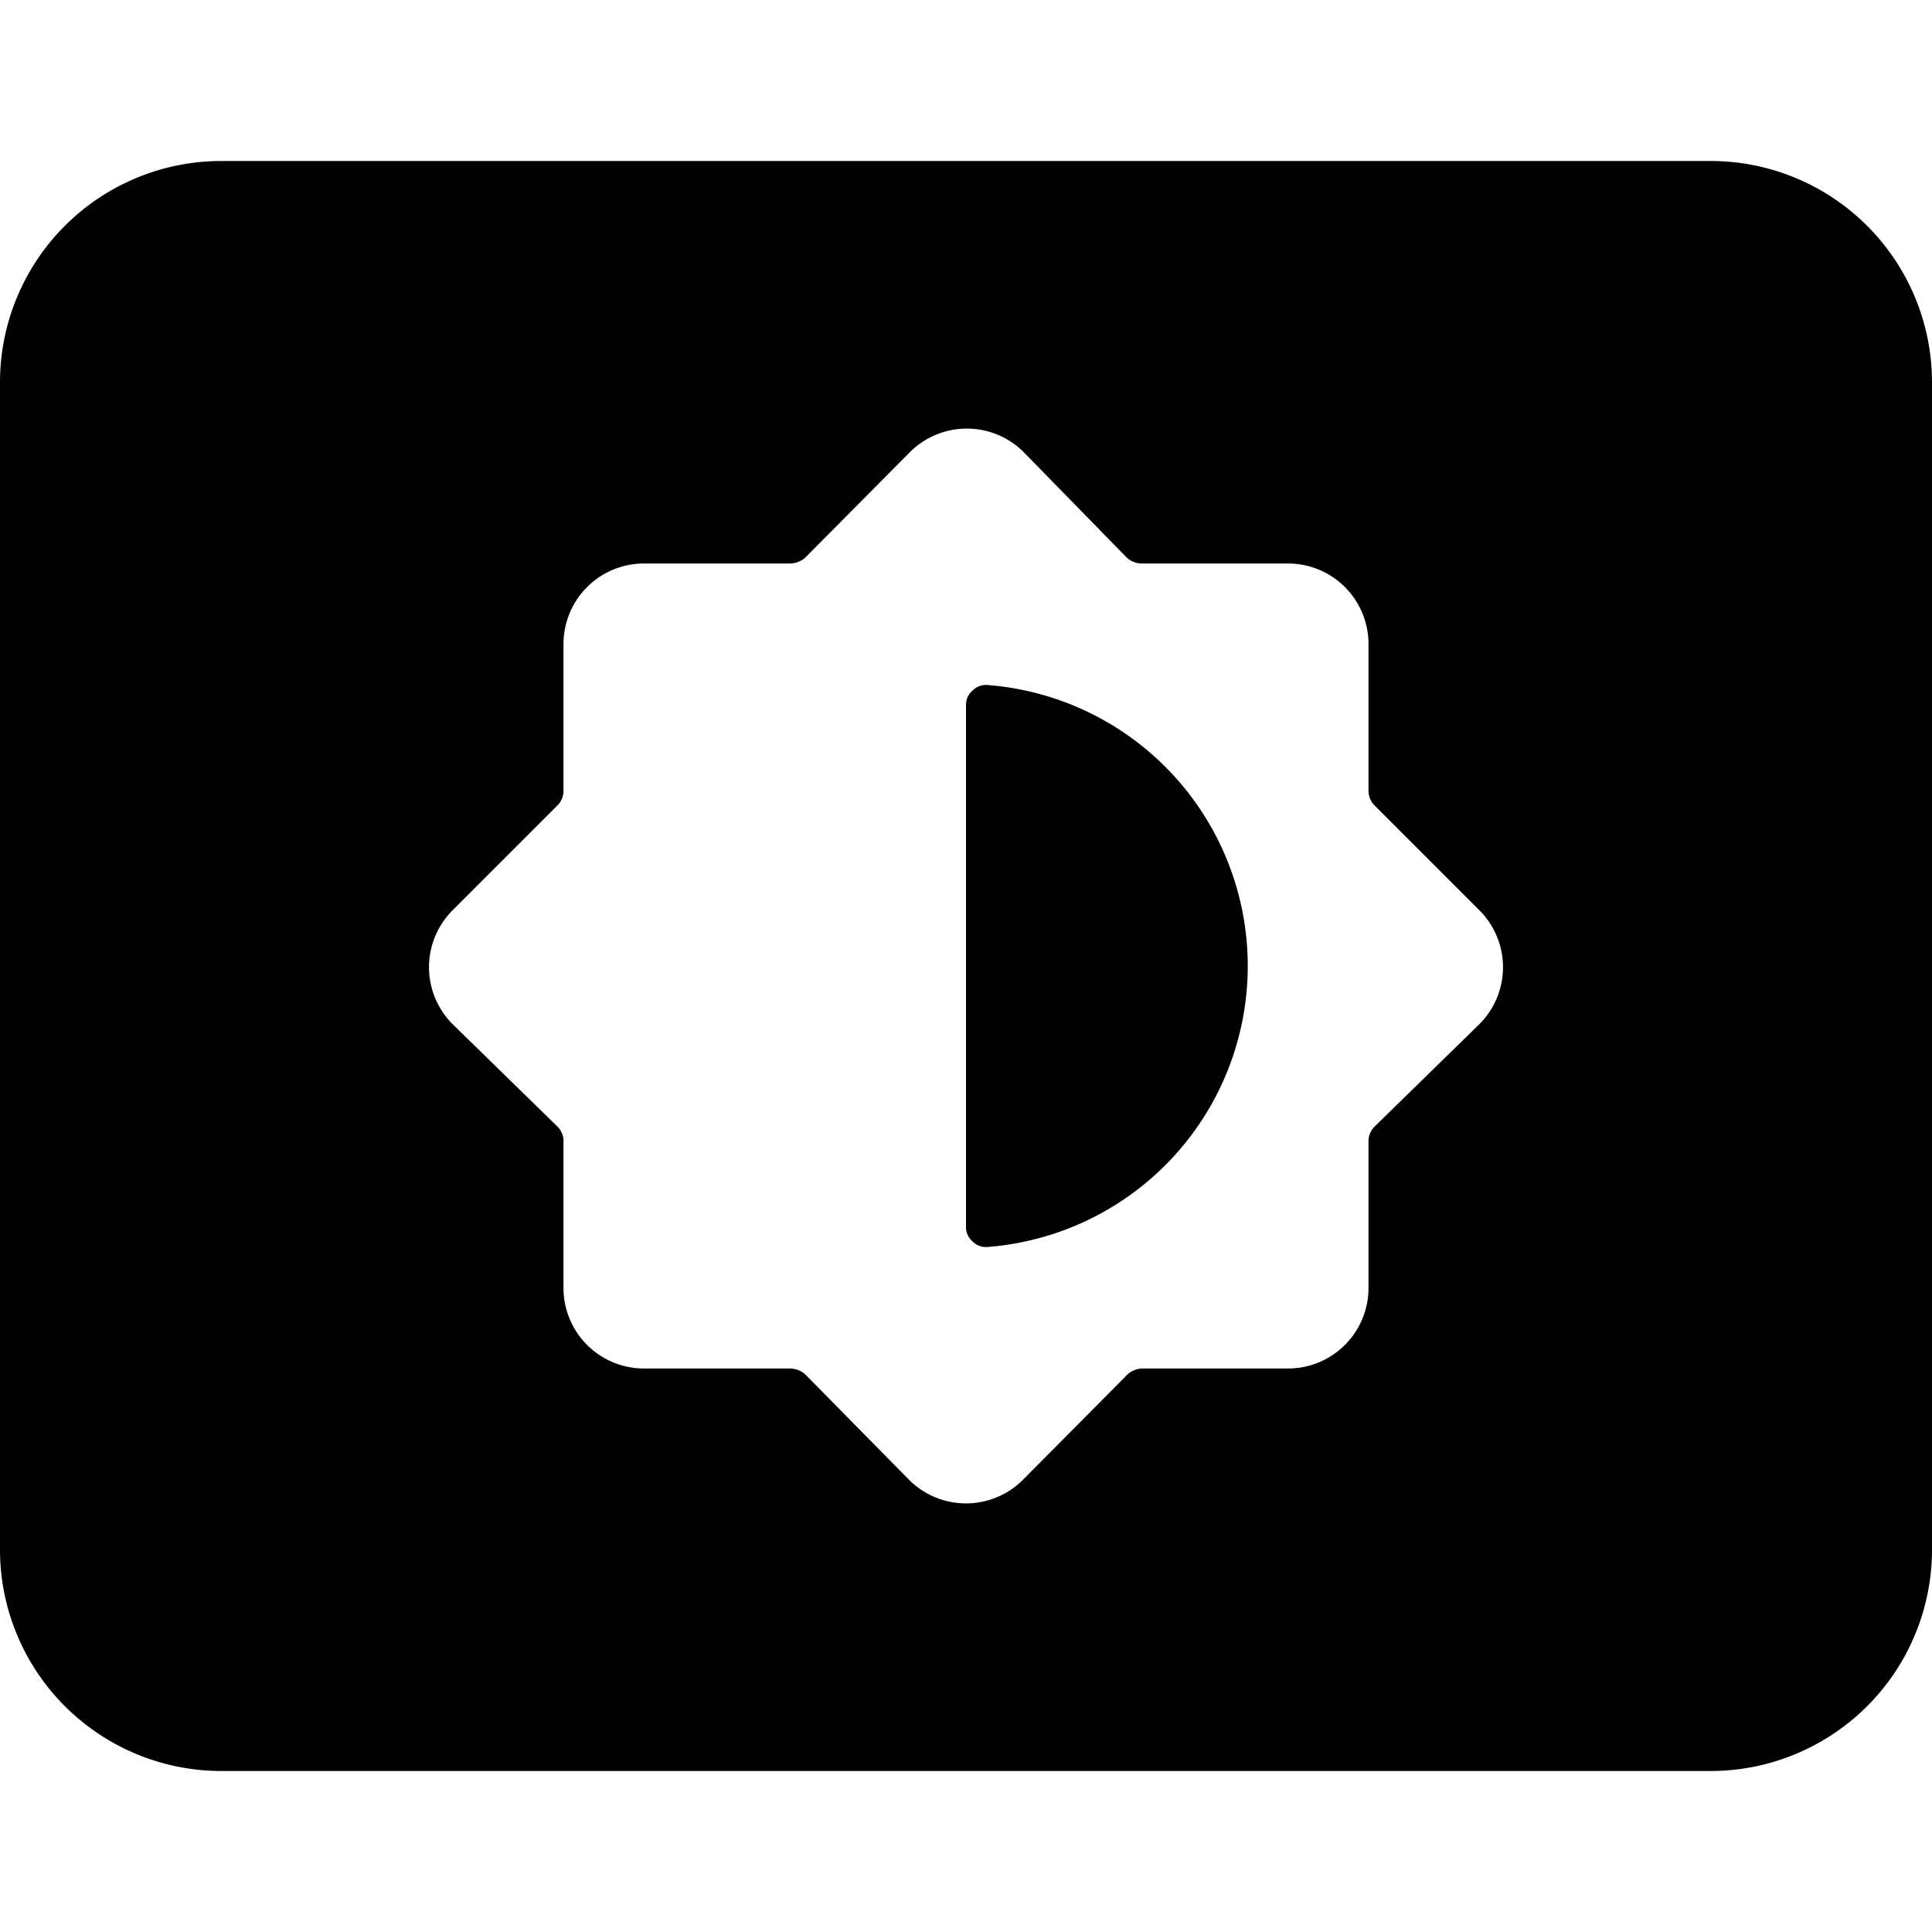 <svg xmlns="http://www.w3.org/2000/svg" viewBox="0 0 24 24"><g><path d="M21.25 2H2.75A2.75 2.75 0 0 0 0 4.75v14.5A2.75 2.75 0 0 0 2.75 22h18.5A2.75 2.75 0 0 0 24 19.25V4.75A2.75 2.75 0 0 0 21.25 2ZM5.62 12.72a1 1 0 0 1 0 -1.41L6.93 10A0.26 0.26 0 0 0 7 9.83V8a1 1 0 0 1 1 -1h1.81a0.29 0.29 0 0 0 0.19 -0.07l1.3 -1.31a1 1 0 0 1 1.42 0L14 6.93a0.29 0.29 0 0 0 0.18 0.07H16a1 1 0 0 1 1 1v1.83a0.26 0.26 0 0 0 0.07 0.17l1.31 1.31a1 1 0 0 1 0 1.41L17.07 14a0.26 0.26 0 0 0 -0.07 0.17V16a1 1 0 0 1 -1 1h-1.81a0.29 0.29 0 0 0 -0.18 0.07l-1.3 1.31a1 1 0 0 1 -1.42 0L10 17.07a0.29 0.29 0 0 0 -0.19 -0.07H8a1 1 0 0 1 -1 -1v-1.8a0.26 0.26 0 0 0 -0.07 -0.2Z" fill="#000000" stroke-width="1"></path><path d="M15.5 12a3.5 3.5 0 0 0 -3.23 -3.49 0.23 0.23 0 0 0 -0.19 0.07 0.23 0.23 0 0 0 -0.08 0.18v6.48a0.23 0.23 0 0 0 0.08 0.18 0.23 0.23 0 0 0 0.19 0.07A3.5 3.5 0 0 0 15.5 12Z" fill="#000000" stroke-width="1"></path></g></svg>